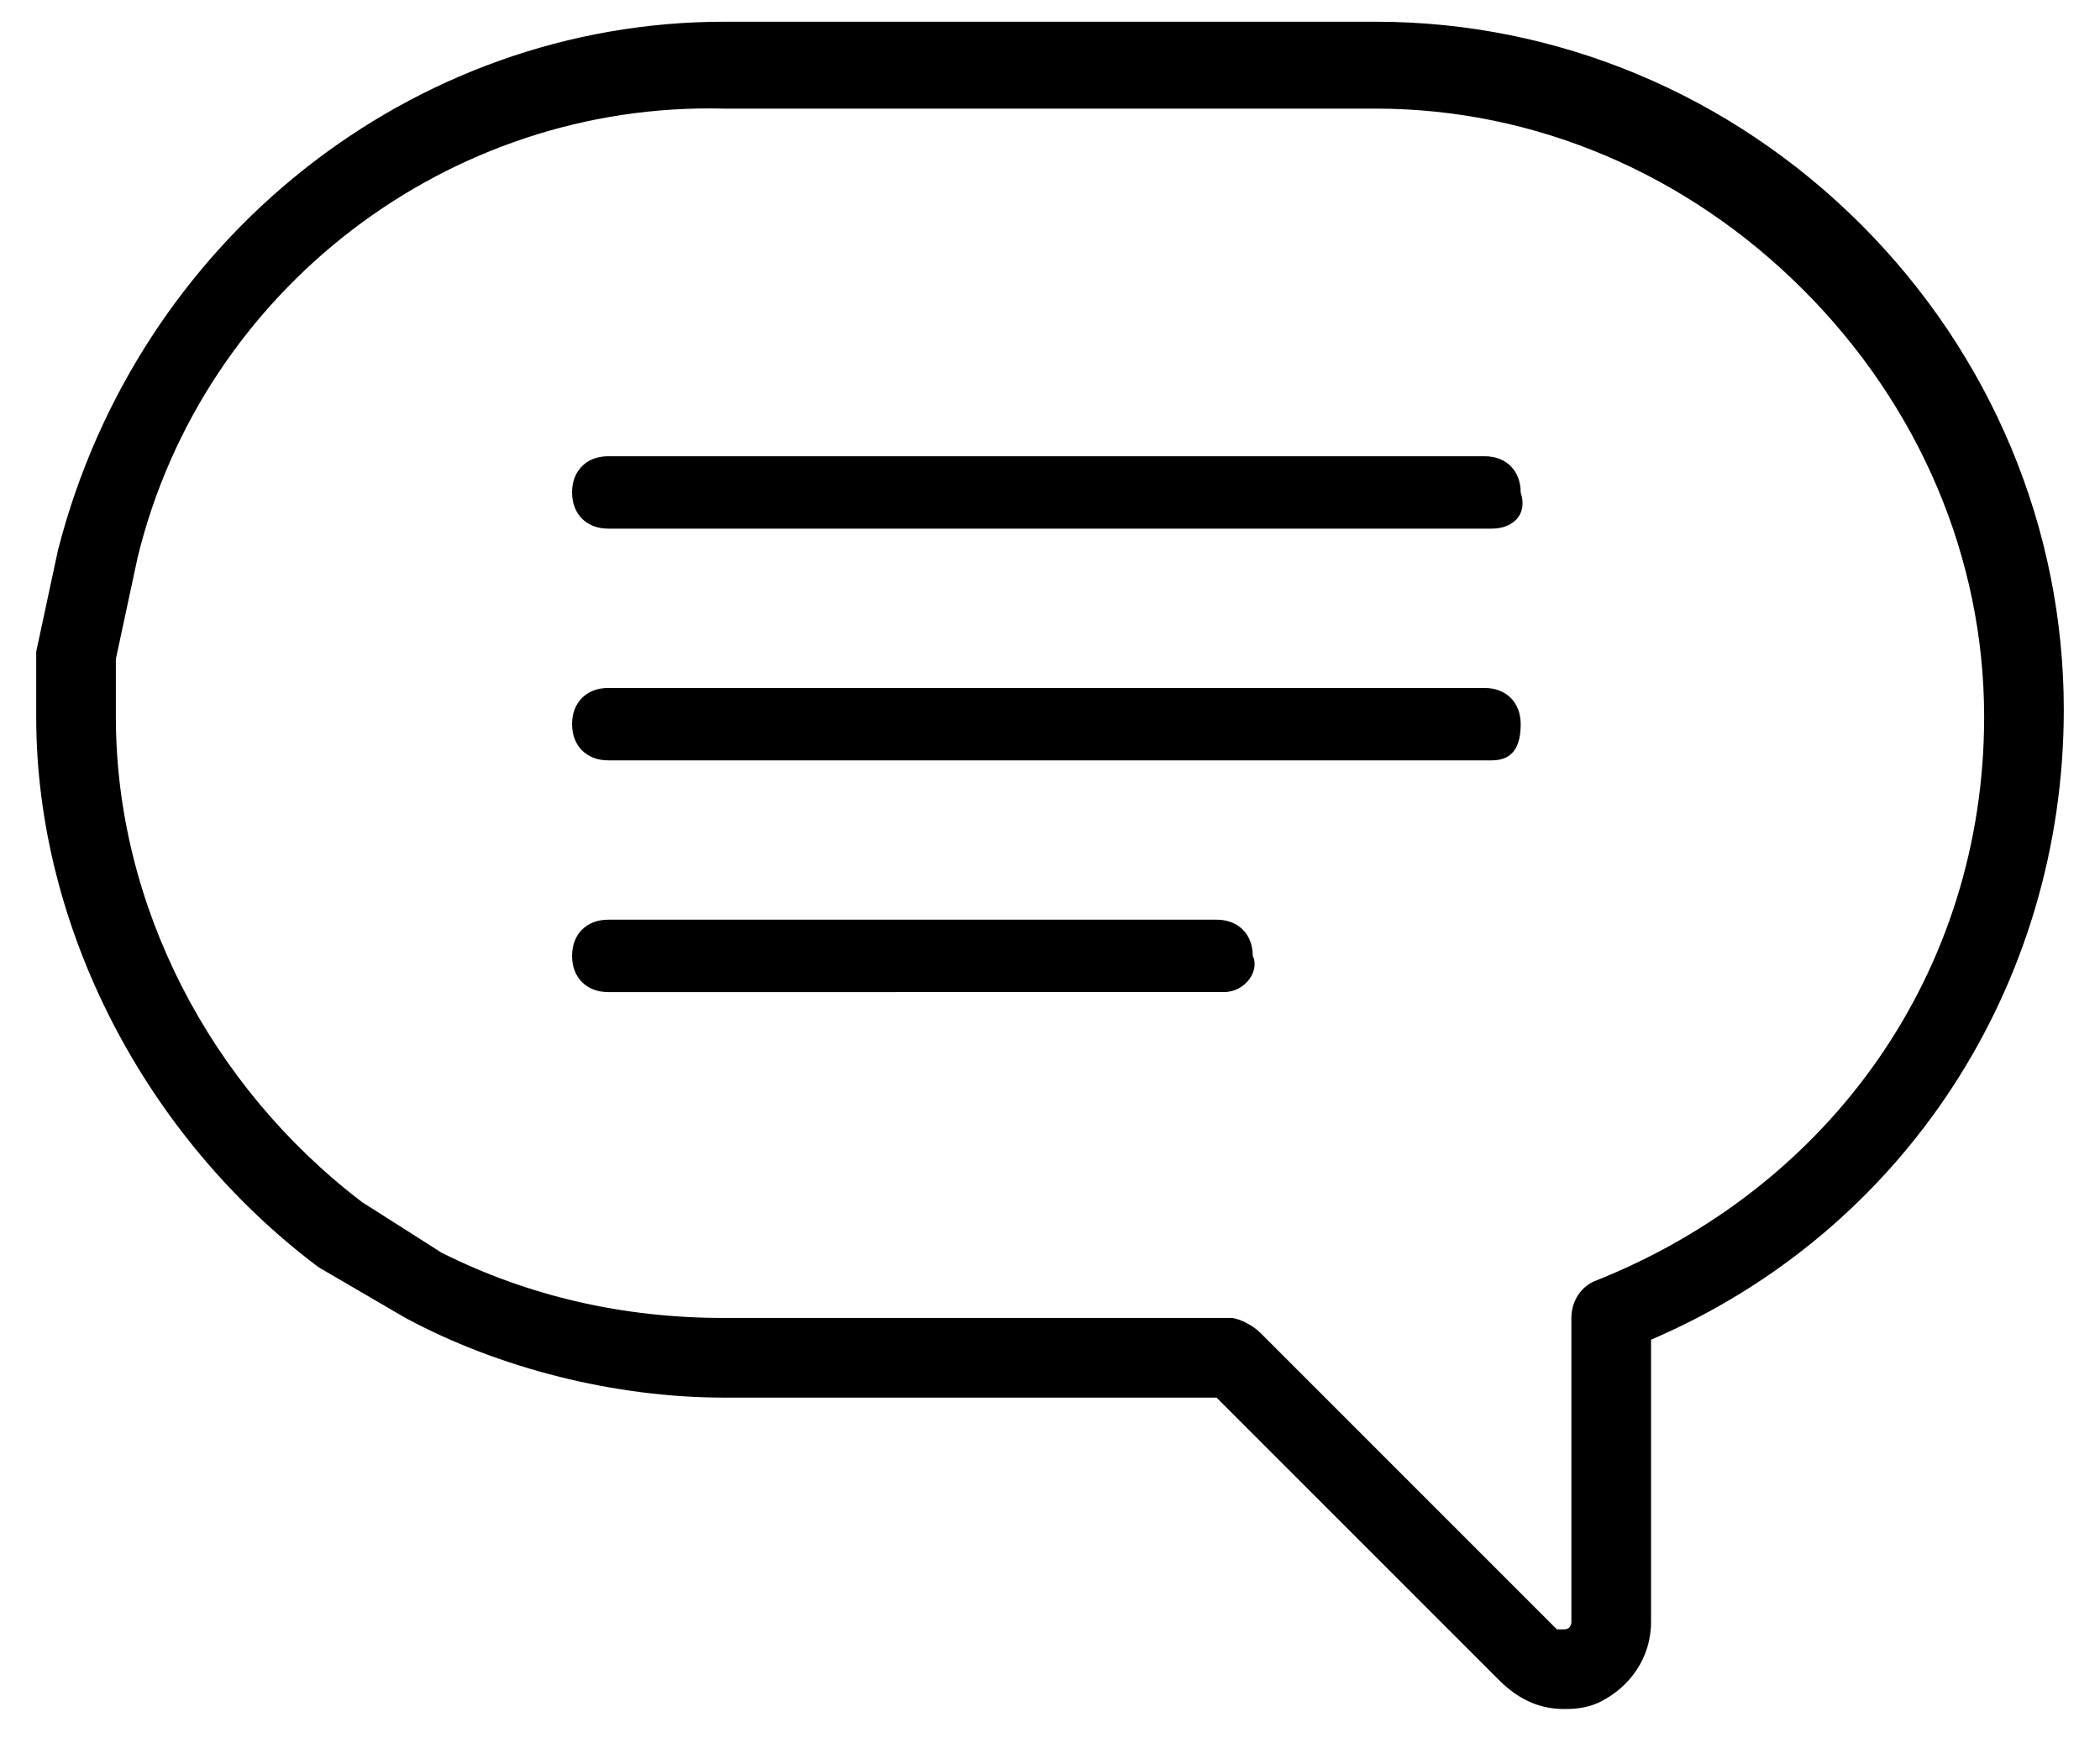 <svg xmlns="http://www.w3.org/2000/svg" width="29" height="24" viewBox="0 0 29 24"><path d="M20.6 10.5H8.4c-.3 0-.5-.2-.5-.5s.2-.5.5-.5h12.1c.3 0 .5.2.5.5s-.1.5-.4.5zm0-3.2H8.4c-.3 0-.5-.2-.5-.5s.2-.5.5-.5h12.1c.3 0 .5.2.5.5.1.3-.1.5-.4.5zm-3.7 6.4H8.4c-.3 0-.5-.2-.5-.5s.2-.5.5-.5h8.4c.3 0 .5.2.5.5.1.2-.1.5-.4.5z"/><path d="M21.6 23.6c-.3 0-.6-.1-.9-.4l-3.9-3.9H10c-1.5 0-3.1-.4-4.4-1.1l-1.2-.7C2 15.7.5 12.8.5 9.9V9l.3-1.4C1.9 3.3 5.7.3 10 .3h9c2.5 0 4.9 1 6.7 2.8 1.8 1.8 2.8 4.2 2.8 6.7 0 3.8-2.2 7.2-5.7 8.7v3.9c0 .5-.3.9-.7 1.1-.2.1-.4.1-.5.1zM6.1 17.3c1.2.6 2.5.9 3.9.9h7c.1 0 .3.1.4.2l4.1 4.1h.1c.1 0 .1-.1.1-.1v-4.2c0-.2.1-.4.3-.5 3.3-1.3 5.4-4.3 5.4-7.8 0-2.2-.9-4.3-2.5-5.9-1.6-1.6-3.7-2.5-5.9-2.5h-9C6.2 1.4 2.8 4 1.9 7.7l-.3 1.4v.8c0 2.6 1.3 5.1 3.4 6.7l1.1.7z"/></svg>